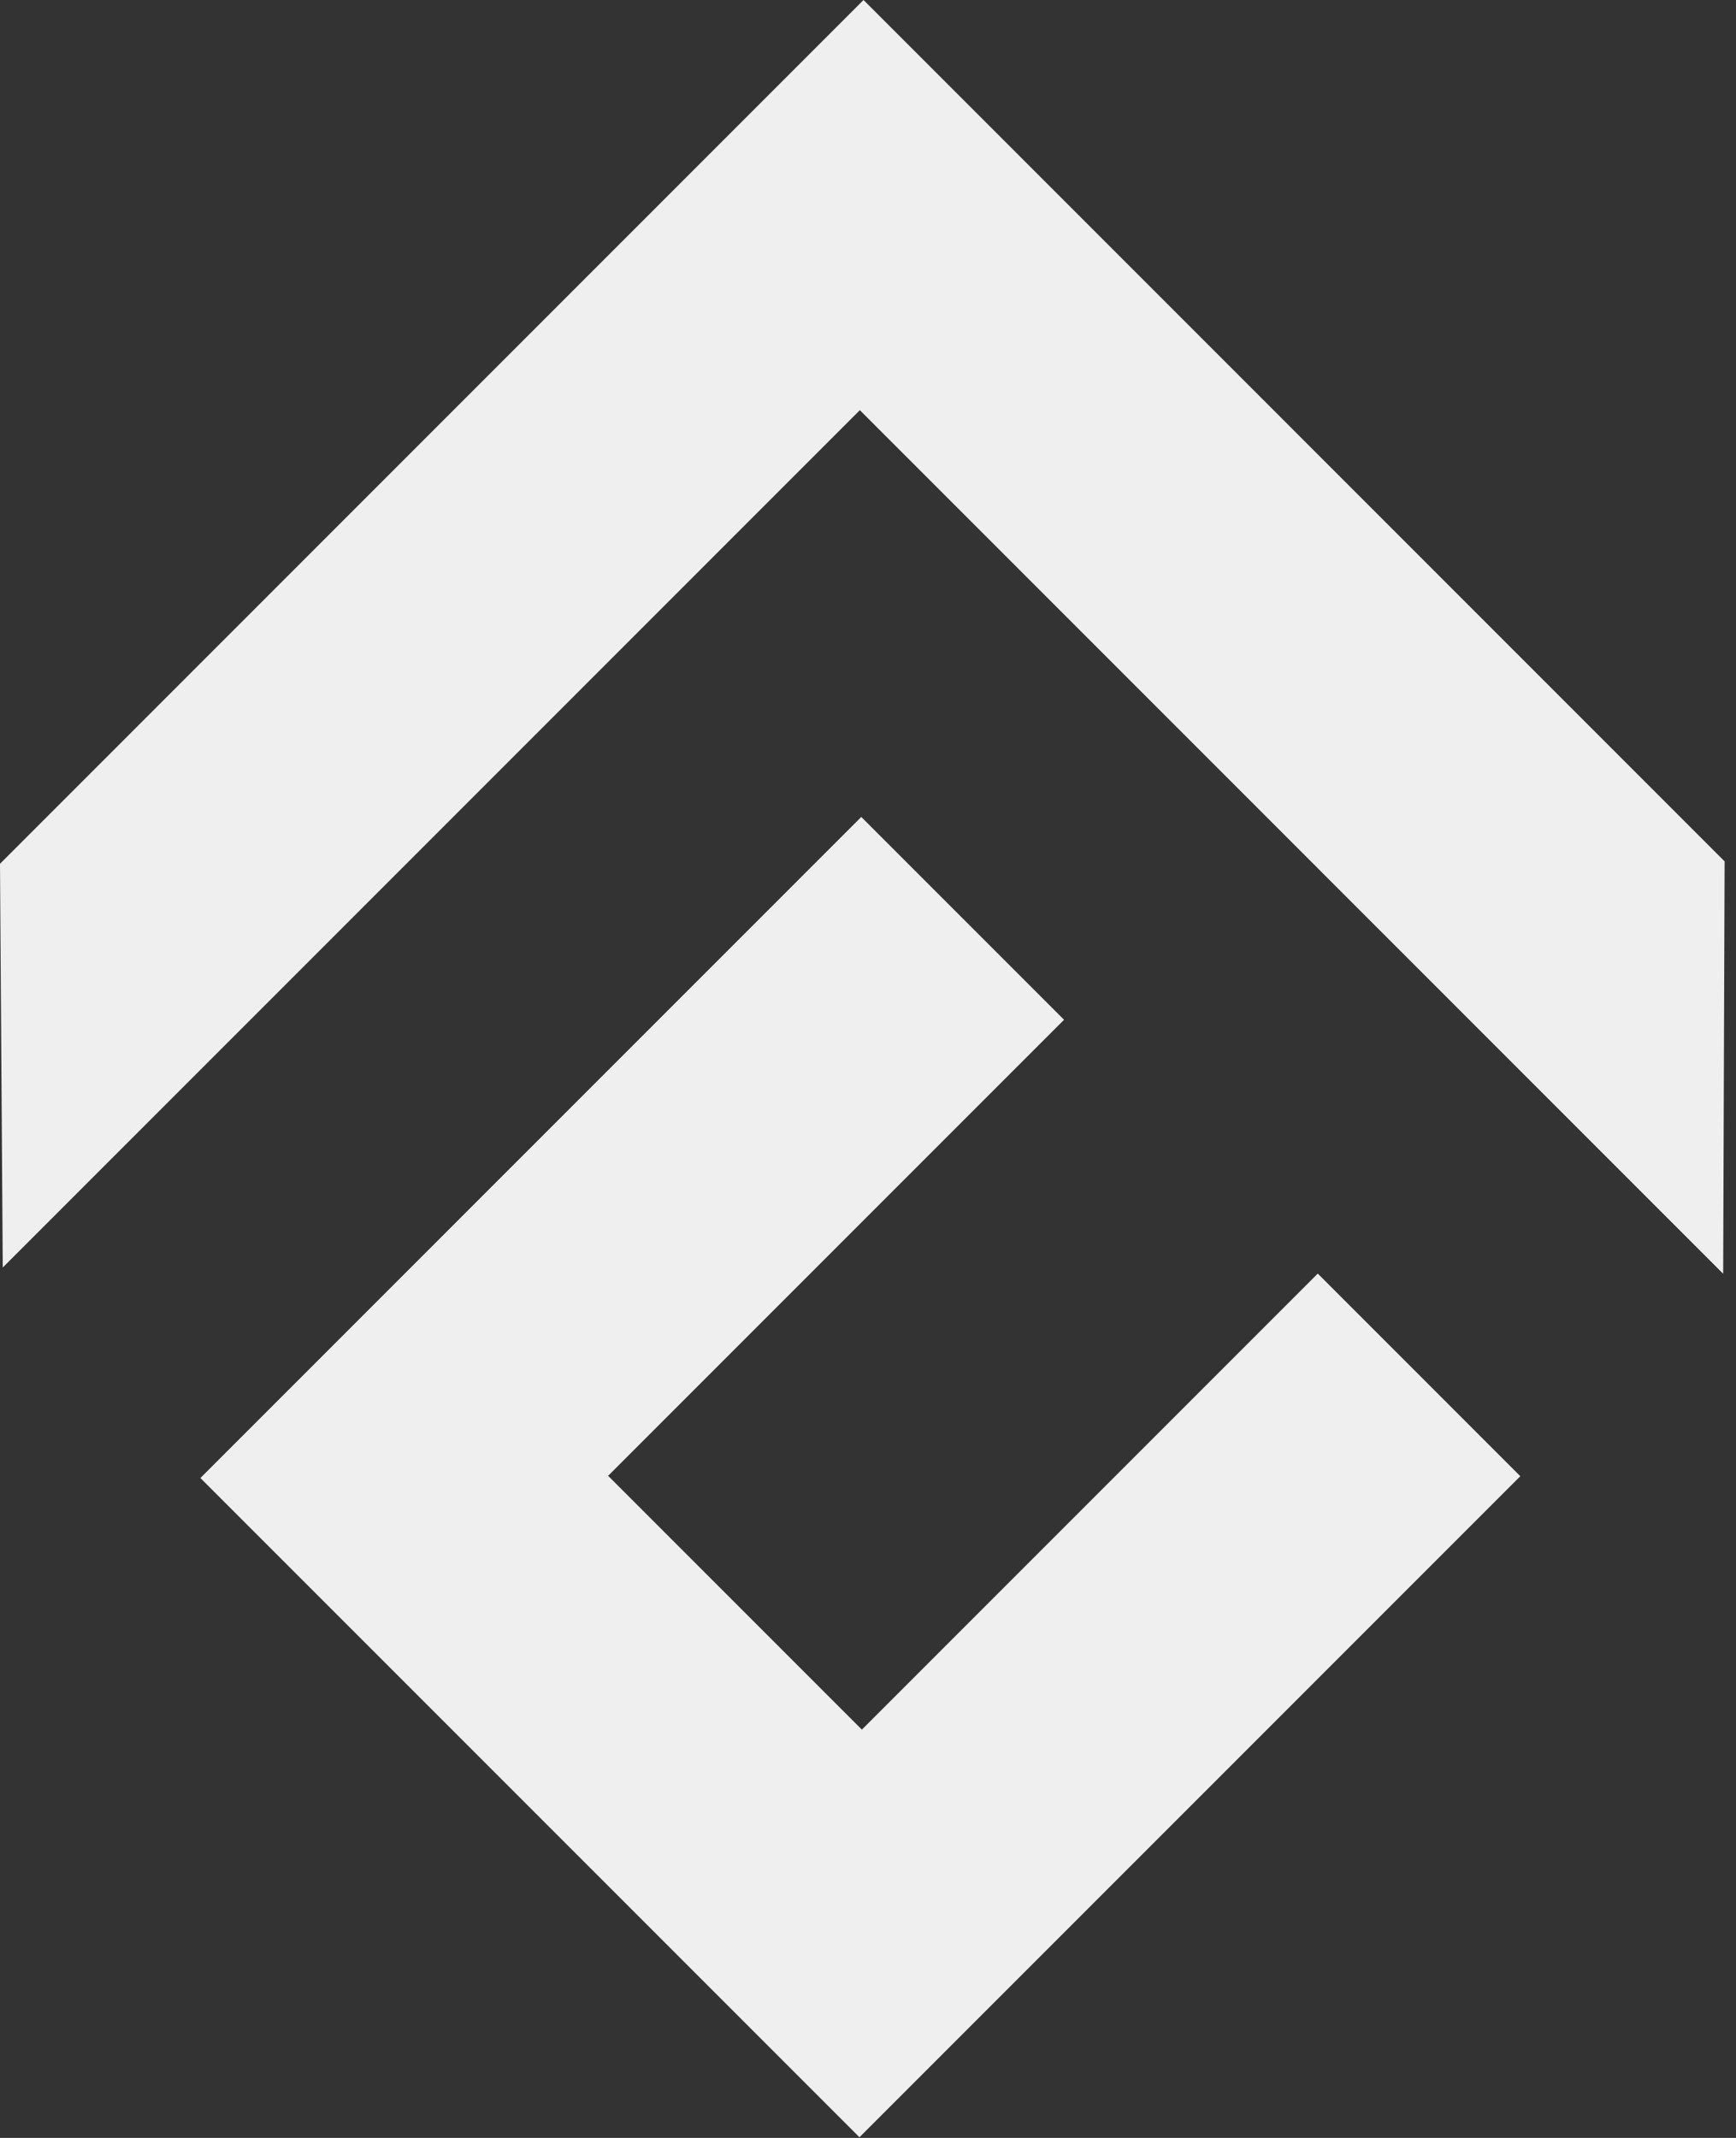 <?xml version="1.0" encoding="UTF-8"?>
<svg width="199px" height="245px" viewBox="0 0 199 245" version="1.1" xmlns="http://www.w3.org/2000/svg" xmlns:xlink="http://www.w3.org/1999/xlink">
    <rect x="0" y="0" width="199" height="245" fill="#333333" stroke="none"/>
    <title>Conflux_Logo_Mark_Color</title>
    <g id="Page-1" stroke="none" stroke-width="1" fill="none" fill-rule="evenodd">
        <g id="Conflux_Logo_Mark_Color" transform="translate(0, -0)" fill-rule="nonzero">
            <polygon id="Path" fill="#ffffff" fill-opacity="0.92" points="151.058 145.95 98.796 198.211 69.71 169.125 121.972 116.864 98.729 93.621 22.971 169.376 98.52 244.923 174.276 169.168"></polygon>
            <polygon id="Path" fill="#ffffff" fill-opacity="0.92" points="197.694 98.71 98.986 9.56888949e-05 0 98.986 0.316 145.253 98.566 47.005 197.529 145.971"></polygon>
        </g>
    </g>
</svg>